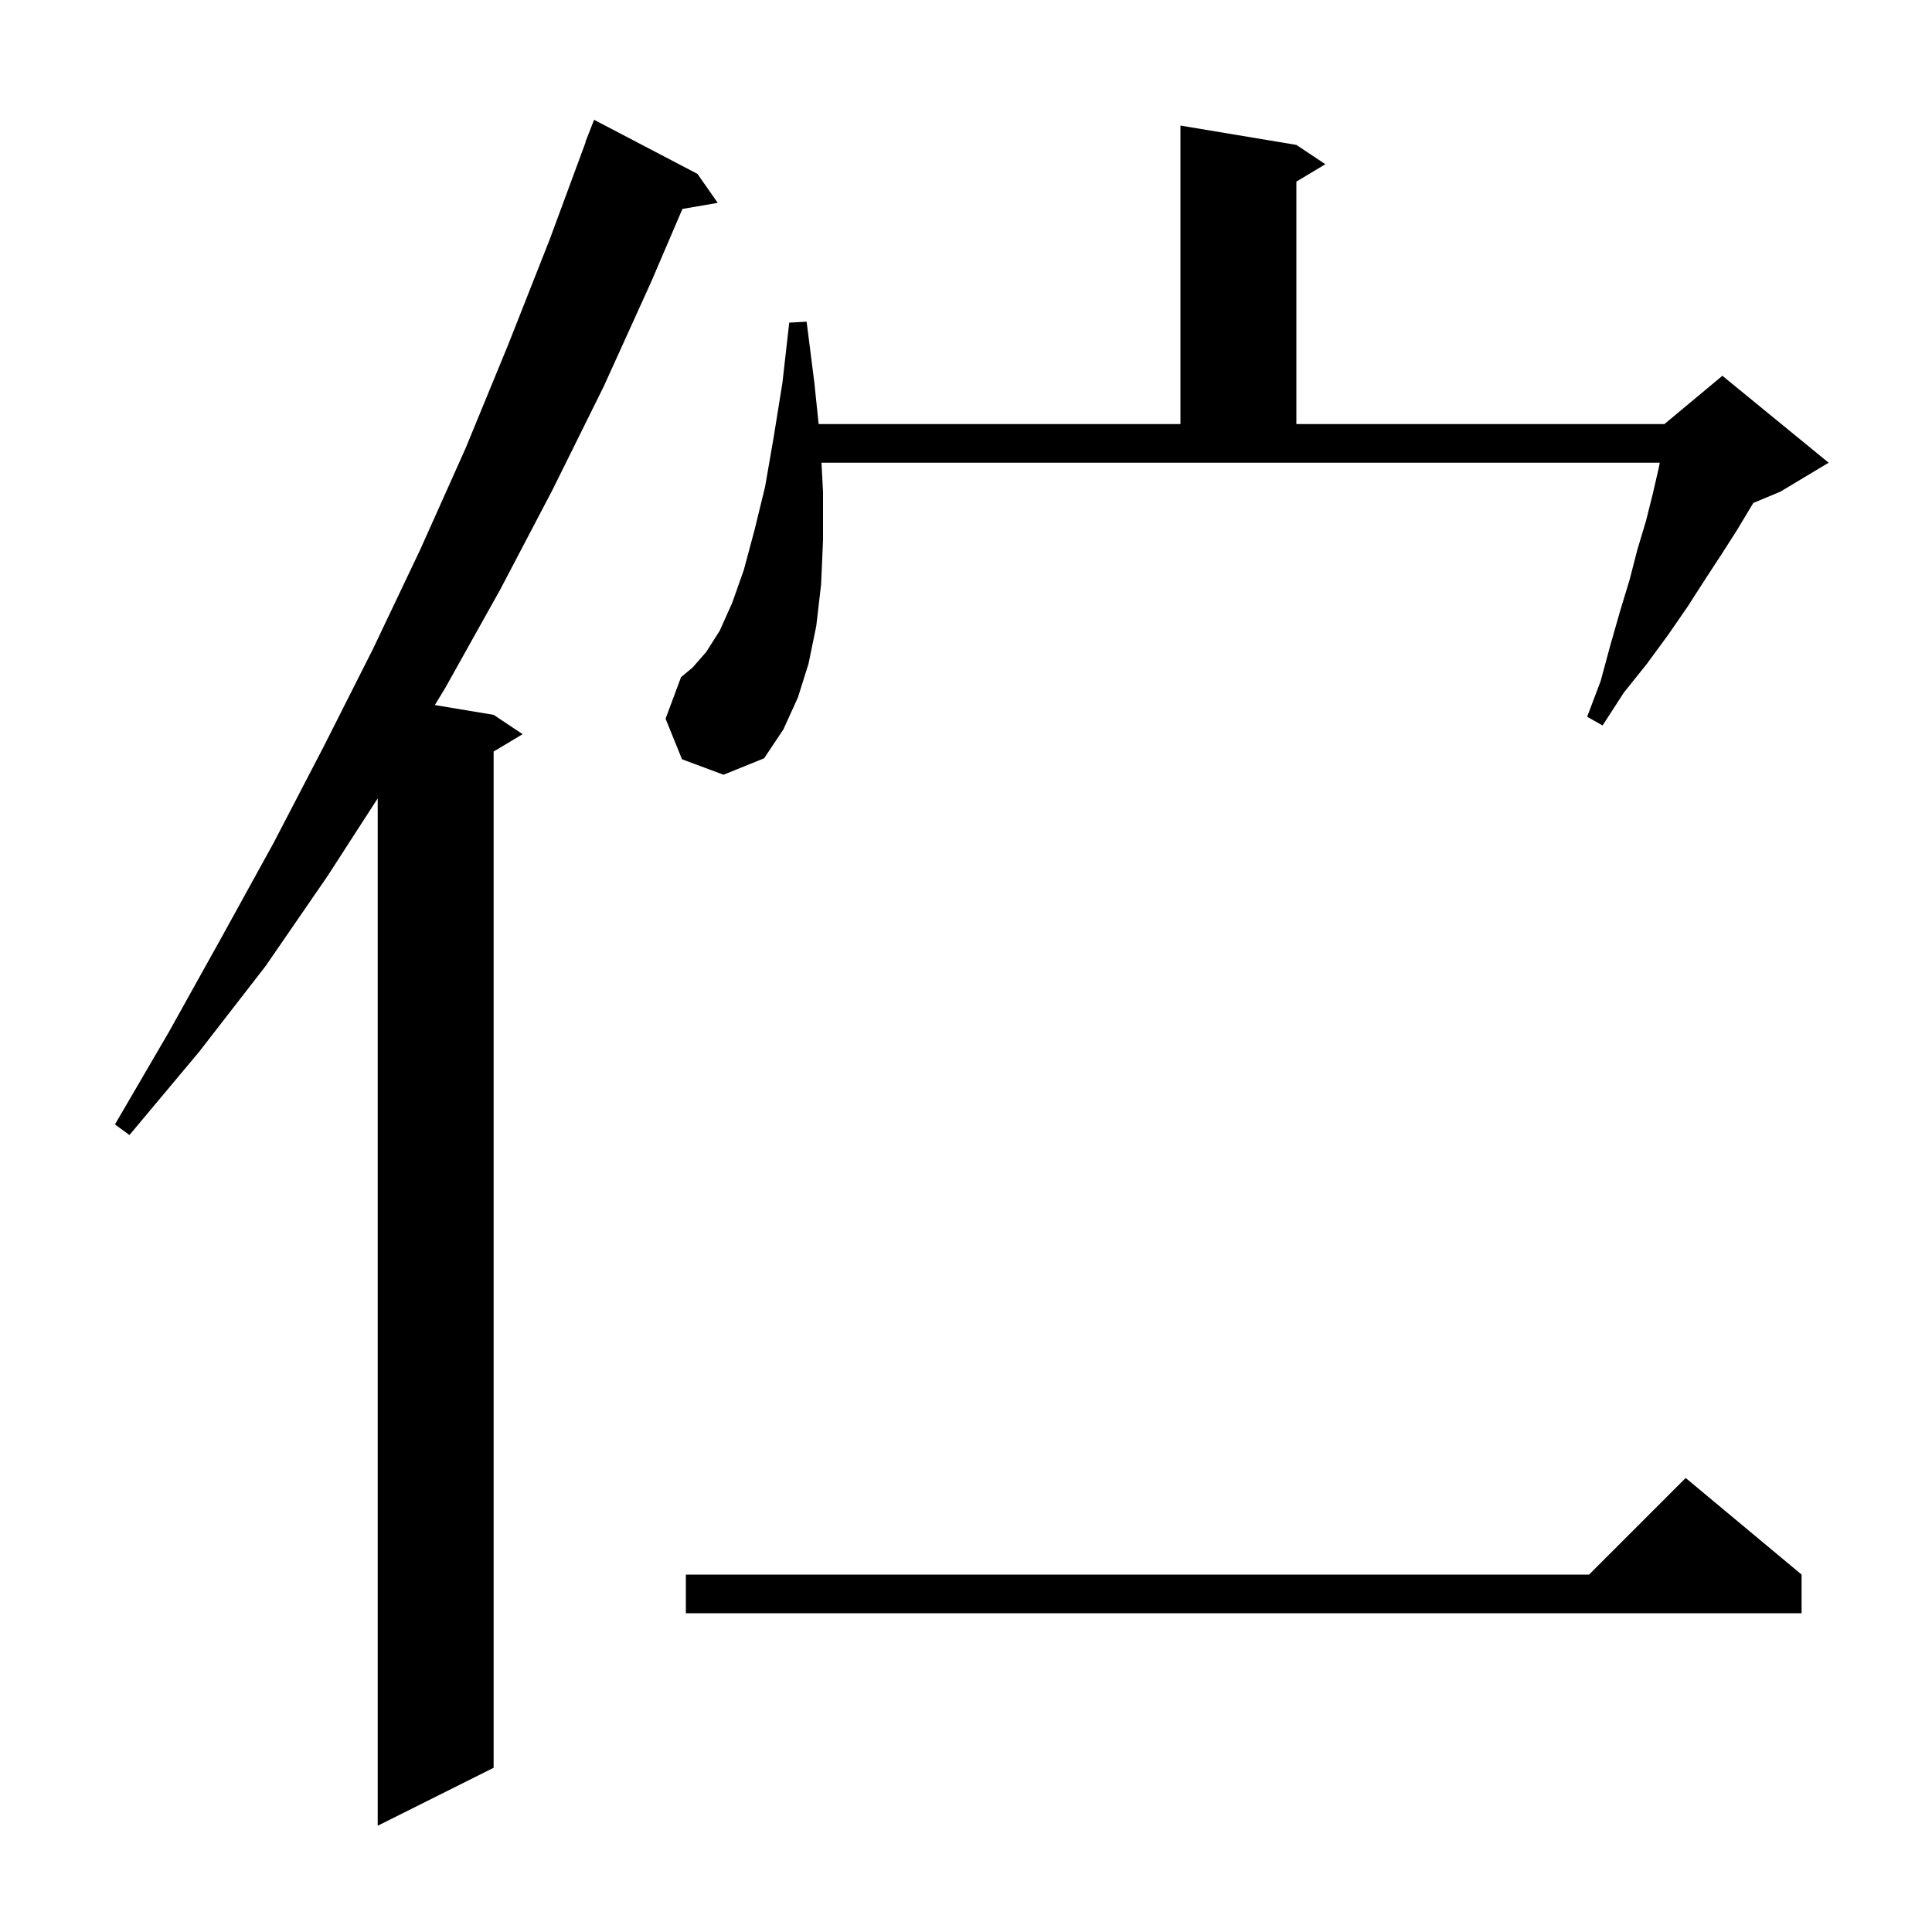 <svg xmlns="http://www.w3.org/2000/svg" xmlns:xlink="http://www.w3.org/1999/xlink" version="1.1" baseProfile="full" viewBox="0 0 200 200" width="200" height="200">
<g fill="black">
<path d="M 72.2 18.0 L 74.3 21.0 L 70.644 21.63 L 67.4 29.2 L 62.5 40.0 L 57.2 50.7 L 51.8 61.0 L 46.1 71.2 L 45.017 72.986 L 51.1 74.0 L 54.1 76.0 L 51.1 77.8 L 51.1 183.0 L 39.1 189.0 L 39.1 82.648 L 33.9 90.7 L 27.5 100.0 L 20.6 108.9 L 13.4 117.5 L 11.9 116.4 L 17.5 106.8 L 22.9 97.1 L 28.3 87.3 L 33.5 77.3 L 38.6 67.2 L 43.5 56.9 L 48.2 46.4 L 52.6 35.7 L 56.9 24.8 L 60.628 14.708 L 60.6 14.7 L 61.5 12.4 Z M 186.5 163.0 L 186.5 167.0 L 71.0 167.0 L 71.0 163.0 L 164.5 163.0 L 174.5 153.0 Z M 70.6 78.6 L 68.9 74.4 L 70.5 70.1 L 71.7 69.1 L 73.1 67.5 L 74.5 65.3 L 75.8 62.4 L 77.0 59.0 L 78.1 54.9 L 79.2 50.4 L 80.1 45.2 L 81.0 39.6 L 81.7 33.4 L 83.5 33.3 L 84.3 39.6 L 84.745 43.9 L 122.2 43.9 L 122.2 13.0 L 134.2 15.0 L 137.2 17.0 L 134.2 18.8 L 134.2 43.9 L 172.3 43.9 L 178.3 38.9 L 189.3 47.9 L 184.3 50.9 L 181.504 52.065 L 181.3 52.4 L 179.8 54.9 L 178.2 57.4 L 176.5 60.0 L 174.7 62.8 L 172.7 65.7 L 170.5 68.7 L 168.1 71.7 L 165.9 75.1 L 164.3 74.2 L 165.7 70.5 L 166.7 66.8 L 167.7 63.3 L 168.7 60.0 L 169.5 56.9 L 170.4 53.9 L 171.1 51.1 L 171.7 48.5 L 171.82 47.9 L 85.036 47.9 L 85.2 50.9 L 85.2 55.9 L 85.0 60.5 L 84.5 64.8 L 83.7 68.7 L 82.6 72.2 L 81.1 75.5 L 79.1 78.5 L 74.9 80.2 Z " />
</g>
</svg>
